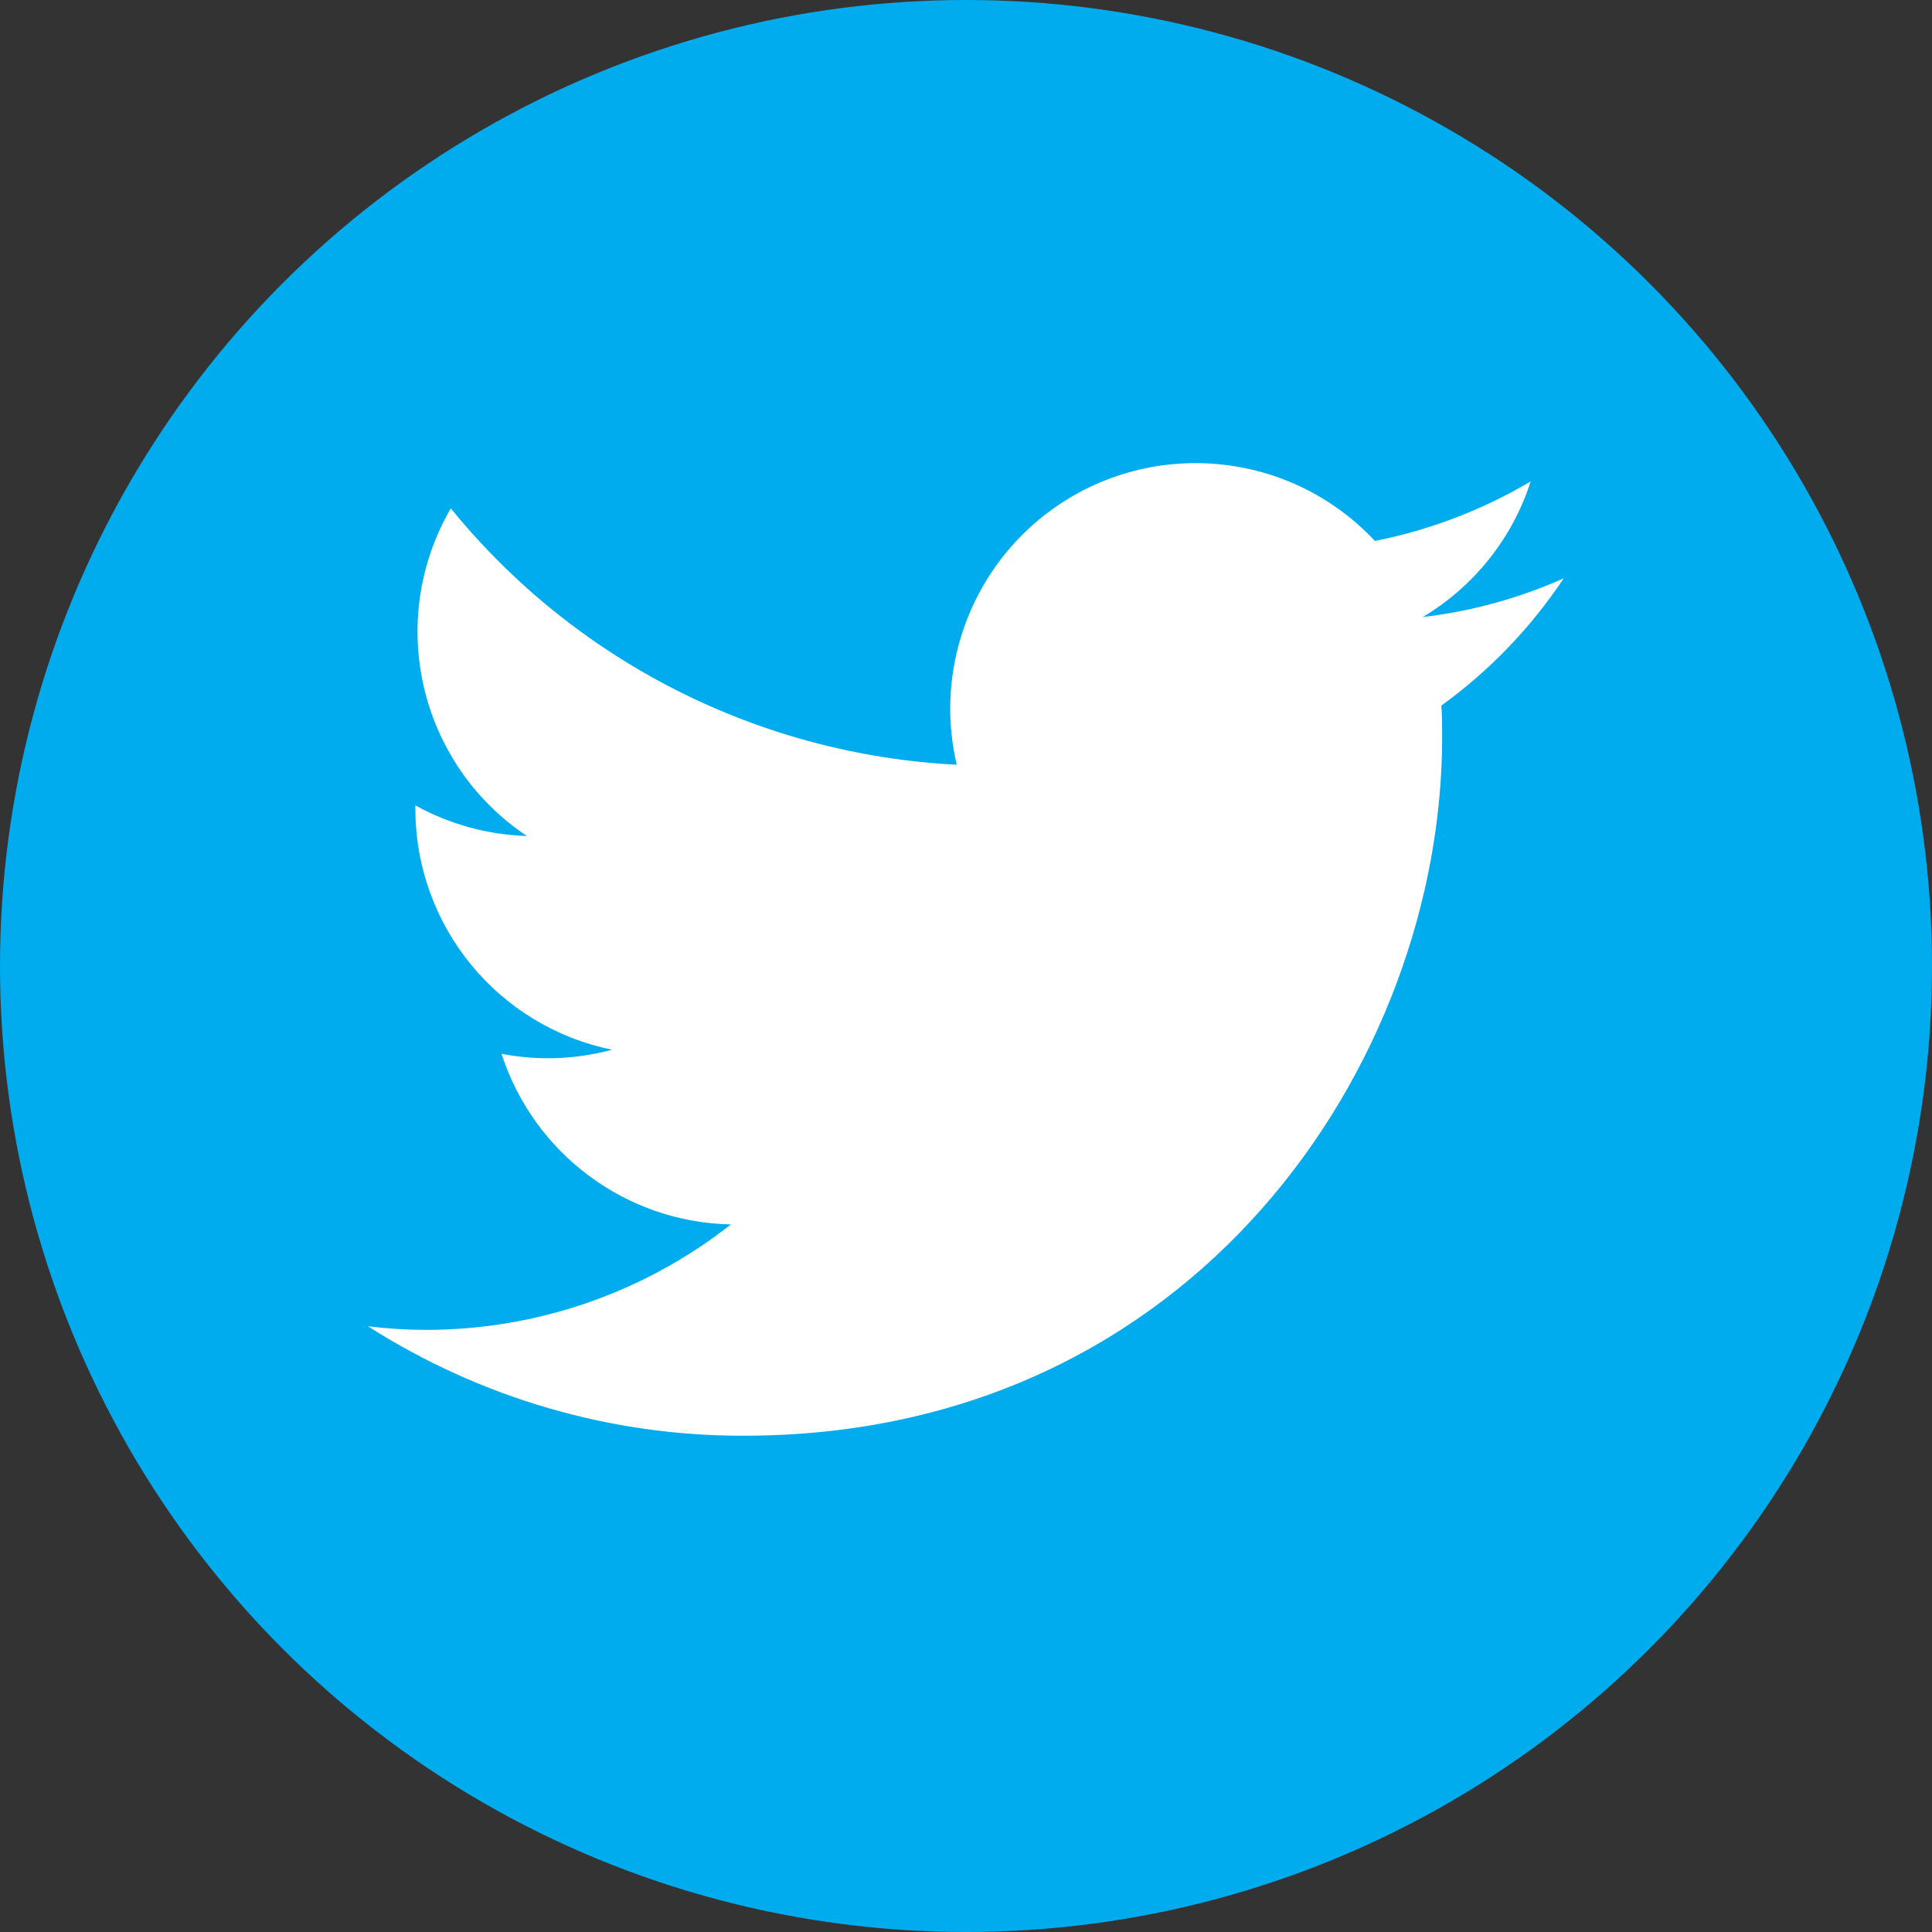 <?xml version="1.0" encoding="utf-8"?>
<svg version="1.1" id="tw" xmlns="http://www.w3.org/2000/svg" xmlns:xlink="http://www.w3.org/1999/xlink" x="0px" y="0px"
	 viewBox="0 0 48 48" style="enable-background:new 0 0 48 48;" height="48px" width="48px" xml:space="preserve" preserveAspectRatio="xMinYMid">
<rect x="0" y="0" width="48" height="48" fill="#333333" stroke="none"/>
<style type="text/css">
	.st0{fill:#00ACED;}
	.st1{fill:#FFFFFF;}
</style>
<circle id="楕円形_4" class="st0" cx="24" cy="24" r="24"/>
<path id="パス_55" class="st1" d="M18.48,35.67c11.22,0,17.35-9.29,17.35-17.35c0-0.26,0-0.53-0.02-0.79
	c1.19-0.86,2.22-1.93,3.04-3.16c-1.11,0.49-2.29,0.82-3.5,0.96c1.27-0.76,2.23-1.96,2.68-3.37c-1.2,0.71-2.51,1.21-3.87,1.48
	c-2.3-2.46-6.16-2.59-8.62-0.29c-1.59,1.49-2.27,3.72-1.77,5.85c-4.9-0.25-9.47-2.56-12.57-6.37c-1.62,2.79-0.79,6.35,1.89,8.14
	c-0.97-0.03-1.92-0.29-2.77-0.76v0.08c0,2.91,2.04,5.41,4.89,5.99c-0.9,0.24-1.84,0.28-2.75,0.1c0.8,2.48,3.09,4.19,5.7,4.24
	c-2.16,1.7-4.83,2.62-7.57,2.62c-0.49,0-0.97-0.03-1.45-0.09C11.93,34.73,15.17,35.68,18.48,35.67"/>
</svg>
